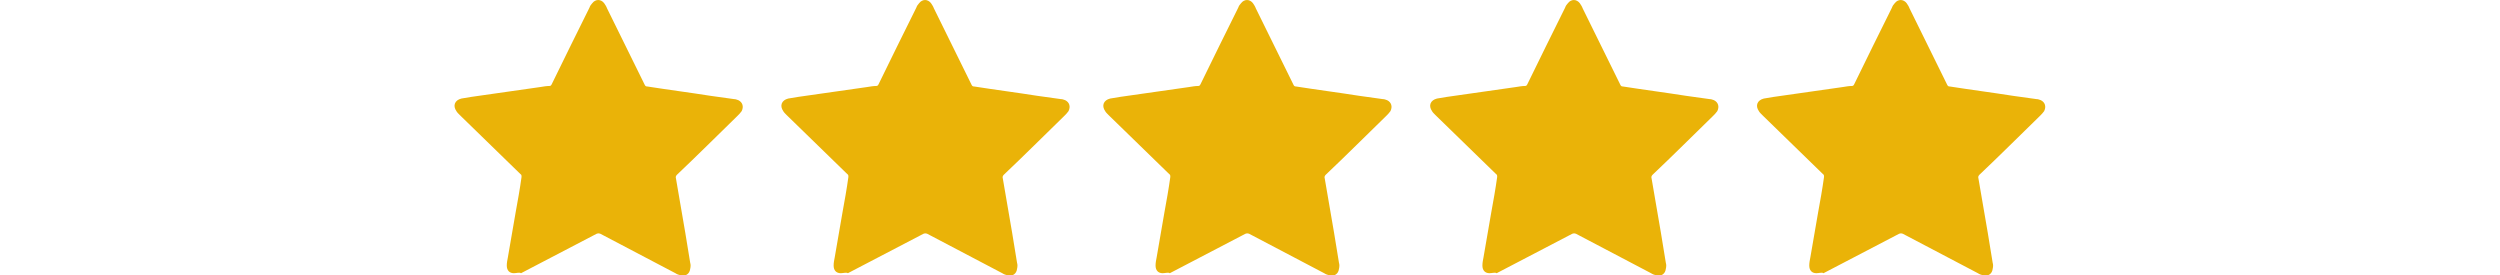 <?xml version="1.0" encoding="UTF-8"?>
<svg version="1.1" xmlns="http://www.w3.org/2000/svg" xmlns:xlink="http://www.w3.org/1999/xlink" x="0px" y="0px" viewBox="0 0 290.5 50.3" fill="#eab308" height="32" xml:space="preserve">
<path d="M10.8,49.9c-0.8,0-1.3-0.5-1.3-1.4c0-0.5,0.1-1,0.2-1.5c0.5-2.7,0.9-5.4,1.4-8.1c0.4-2.2,0.8-4.4,1.1-6.6  c0-0.2,0-0.4-0.2-0.5C8.3,28.2,4.6,24.6,0.9,21c-0.2-0.2-0.5-0.5-0.6-0.7c-0.7-1-0.3-2,0.9-2.3c0.6-0.1,1.2-0.2,1.8-0.3  c2.1-0.3,4.2-0.6,6.3-0.9s4.2-0.6,6.3-0.9c0.6-0.1,1.2-0.2,1.7-0.2c0.2,0,0.3-0.1,0.4-0.3c2.3-4.7,4.6-9.4,6.9-14  c0.1-0.3,0.3-0.6,0.5-0.8c0.6-0.8,1.6-0.8,2.2,0c0.2,0.3,0.4,0.6,0.5,0.9c2.3,4.7,4.6,9.3,6.9,14c0.1,0.2,0.2,0.3,0.5,0.3  c3.8,0.6,7.7,1.1,11.5,1.7c1.4,0.2,2.8,0.4,4.3,0.6c0.3,0,0.5,0.1,0.8,0.2c0.8,0.4,1,1.2,0.6,2c-0.2,0.3-0.5,0.6-0.8,0.9  c-3.7,3.6-7.3,7.2-11,10.7c-0.2,0.2-0.3,0.4-0.2,0.7c0.6,3.3,1.1,6.6,1.7,9.9c0.3,1.8,0.6,3.7,0.9,5.5c0.1,0.3,0.1,0.7,0,1.1  c-0.1,0.9-0.8,1.4-1.7,1.2c-0.4-0.1-0.7-0.2-1-0.4c-4.6-2.4-9.1-4.8-13.7-7.2c-0.3-0.1-0.4-0.1-0.7,0c-4.6,2.4-9.2,4.8-13.8,7.2  C11.8,49.7,11.3,49.9,10.8,49.9z"/>
<path d="M70.5,49.9c-0.8,0-1.3-0.5-1.3-1.4c0-0.5,0.1-1,0.2-1.5c0.5-2.7,0.9-5.4,1.4-8.1c0.4-2.2,0.8-4.4,1.1-6.6  c0-0.2,0-0.4-0.2-0.5C68,28.2,64.3,24.6,60.6,21c-0.2-0.2-0.5-0.5-0.6-0.7c-0.7-1-0.3-2,0.9-2.3c0.6-0.1,1.2-0.2,1.8-0.3  c2.1-0.3,4.2-0.6,6.3-0.9s4.2-0.6,6.3-0.9c0.6-0.1,1.2-0.2,1.7-0.2c0.2,0,0.3-0.1,0.4-0.3c2.3-4.7,4.6-9.4,6.9-14  c0.1-0.3,0.3-0.6,0.5-0.8c0.6-0.8,1.6-0.8,2.2,0c0.2,0.3,0.4,0.6,0.5,0.9c2.3,4.7,4.6,9.3,6.9,14c0.1,0.2,0.2,0.3,0.5,0.3  c3.8,0.6,7.7,1.1,11.5,1.7c1.4,0.2,2.8,0.4,4.3,0.6c0.3,0,0.5,0.1,0.8,0.2c0.8,0.4,1,1.2,0.6,2c-0.2,0.3-0.5,0.6-0.8,0.9  c-3.7,3.6-7.3,7.2-11,10.7c-0.2,0.2-0.3,0.4-0.2,0.7c0.6,3.3,1.1,6.6,1.7,9.9c0.3,1.8,0.6,3.7,0.9,5.5c0.1,0.3,0.1,0.7,0,1.1  c-0.1,0.9-0.8,1.4-1.7,1.2c-0.4-0.1-0.7-0.2-1-0.4c-4.6-2.4-9.1-4.8-13.7-7.2c-0.3-0.1-0.4-0.1-0.7,0c-4.6,2.4-9.2,4.8-13.8,7.2  C71.5,49.7,71,49.9,70.5,49.9z"/>
<path d="M129.3,49.9c-0.8,0-1.3-0.5-1.3-1.4c0-0.5,0.1-1,0.2-1.5c0.5-2.7,0.9-5.4,1.4-8.1c0.4-2.2,0.8-4.4,1.1-6.6  c0-0.2,0-0.4-0.2-0.5c-3.7-3.6-7.4-7.2-11.1-10.8c-0.2-0.2-0.5-0.5-0.6-0.7c-0.7-1-0.3-2,0.9-2.3c0.6-0.1,1.2-0.2,1.8-0.3  c2.1-0.3,4.2-0.6,6.3-0.9s4.2-0.6,6.3-0.9c0.6-0.1,1.2-0.2,1.7-0.2c0.2,0,0.3-0.1,0.4-0.3c2.3-4.7,4.6-9.4,6.9-14  c0.1-0.3,0.3-0.6,0.5-0.8c0.6-0.8,1.6-0.8,2.2,0c0.2,0.3,0.4,0.6,0.5,0.9c2.3,4.7,4.6,9.3,6.9,14c0.1,0.2,0.2,0.3,0.5,0.3  c3.8,0.6,7.7,1.1,11.5,1.7c1.4,0.2,2.8,0.4,4.3,0.6c0.3,0,0.5,0.1,0.8,0.2c0.8,0.4,1,1.2,0.6,2c-0.2,0.3-0.5,0.6-0.8,0.9  c-3.7,3.6-7.3,7.2-11,10.7c-0.2,0.2-0.3,0.4-0.2,0.7c0.6,3.3,1.1,6.6,1.7,9.9c0.3,1.8,0.6,3.7,0.9,5.5c0.1,0.3,0.1,0.7,0,1.1  c-0.1,0.9-0.8,1.4-1.7,1.2c-0.4-0.1-0.7-0.2-1-0.4c-4.6-2.4-9.1-4.8-13.7-7.2c-0.3-0.1-0.4-0.1-0.7,0c-4.6,2.4-9.2,4.8-13.8,7.2  C130.3,49.7,129.8,49.9,129.3,49.9z"/>
<path d="M189,49.9c-0.8,0-1.3-0.5-1.3-1.4c0-0.5,0.1-1,0.2-1.5c0.5-2.7,0.9-5.4,1.4-8.1c0.4-2.2,0.8-4.4,1.1-6.6  c0-0.2,0-0.4-0.2-0.5c-3.7-3.6-7.4-7.2-11.1-10.8c-0.2-0.2-0.5-0.5-0.6-0.7c-0.7-1-0.3-2,0.9-2.3c0.6-0.1,1.2-0.2,1.8-0.3  c2.1-0.3,4.2-0.6,6.3-0.9s4.2-0.6,6.3-0.9c0.6-0.1,1.2-0.2,1.7-0.2c0.2,0,0.3-0.1,0.4-0.3c2.3-4.7,4.6-9.4,6.9-14  c0.1-0.3,0.3-0.6,0.5-0.8c0.6-0.8,1.6-0.8,2.2,0c0.2,0.3,0.4,0.6,0.5,0.9c2.3,4.7,4.6,9.3,6.9,14c0.1,0.2,0.2,0.3,0.5,0.3  c3.8,0.6,7.7,1.1,11.5,1.7c1.4,0.2,2.8,0.4,4.3,0.6c0.3,0,0.5,0.1,0.8,0.2c0.8,0.4,1,1.2,0.6,2c-0.2,0.3-0.5,0.6-0.8,0.9  c-3.7,3.6-7.3,7.2-11,10.7c-0.2,0.2-0.3,0.4-0.2,0.7c0.6,3.3,1.1,6.6,1.7,9.9c0.3,1.8,0.6,3.7,0.9,5.5c0.1,0.3,0.1,0.7,0,1.1  c-0.1,0.9-0.8,1.4-1.7,1.2c-0.4-0.1-0.7-0.2-1-0.4c-4.6-2.4-9.1-4.8-13.7-7.2c-0.3-0.1-0.4-0.1-0.7,0c-4.6,2.4-9.2,4.8-13.8,7.2  C190,49.7,189.5,49.9,189,49.9z"/>
<path d="M248.7,49.9c-0.8,0-1.3-0.5-1.3-1.4c0-0.5,0.1-1,0.2-1.5c0.5-2.7,0.9-5.4,1.4-8.1c0.4-2.2,0.8-4.4,1.1-6.6  c0-0.2,0-0.4-0.2-0.5c-3.7-3.6-7.4-7.2-11.1-10.8c-0.2-0.2-0.5-0.5-0.6-0.7c-0.7-1-0.3-2,0.9-2.3c0.6-0.1,1.2-0.2,1.8-0.3  c2.1-0.3,4.2-0.6,6.3-0.9s4.2-0.6,6.3-0.9c0.6-0.1,1.2-0.2,1.7-0.2c0.2,0,0.3-0.1,0.4-0.3c2.3-4.7,4.6-9.4,6.9-14  c0.1-0.3,0.3-0.6,0.5-0.8c0.6-0.8,1.6-0.8,2.2,0c0.2,0.3,0.4,0.6,0.5,0.9c2.3,4.7,4.6,9.3,6.9,14c0.1,0.2,0.2,0.3,0.5,0.3  c3.8,0.6,7.7,1.1,11.5,1.7c1.4,0.2,2.8,0.4,4.3,0.6c0.3,0,0.5,0.1,0.8,0.2c0.8,0.4,1,1.2,0.6,2c-0.2,0.3-0.5,0.6-0.8,0.9  c-3.7,3.6-7.3,7.2-11,10.7c-0.2,0.2-0.3,0.4-0.2,0.7c0.6,3.3,1.1,6.6,1.7,9.9c0.3,1.8,0.6,3.7,0.9,5.5c0.1,0.3,0.1,0.7,0,1.1  c-0.1,0.9-0.8,1.4-1.7,1.2c-0.4-0.1-0.7-0.2-1-0.4c-4.6-2.4-9.1-4.8-13.7-7.2c-0.3-0.1-0.4-0.1-0.7,0c-4.6,2.4-9.2,4.8-13.8,7.2  C249.7,49.7,249.2,49.9,248.7,49.9z"/>
</svg>
